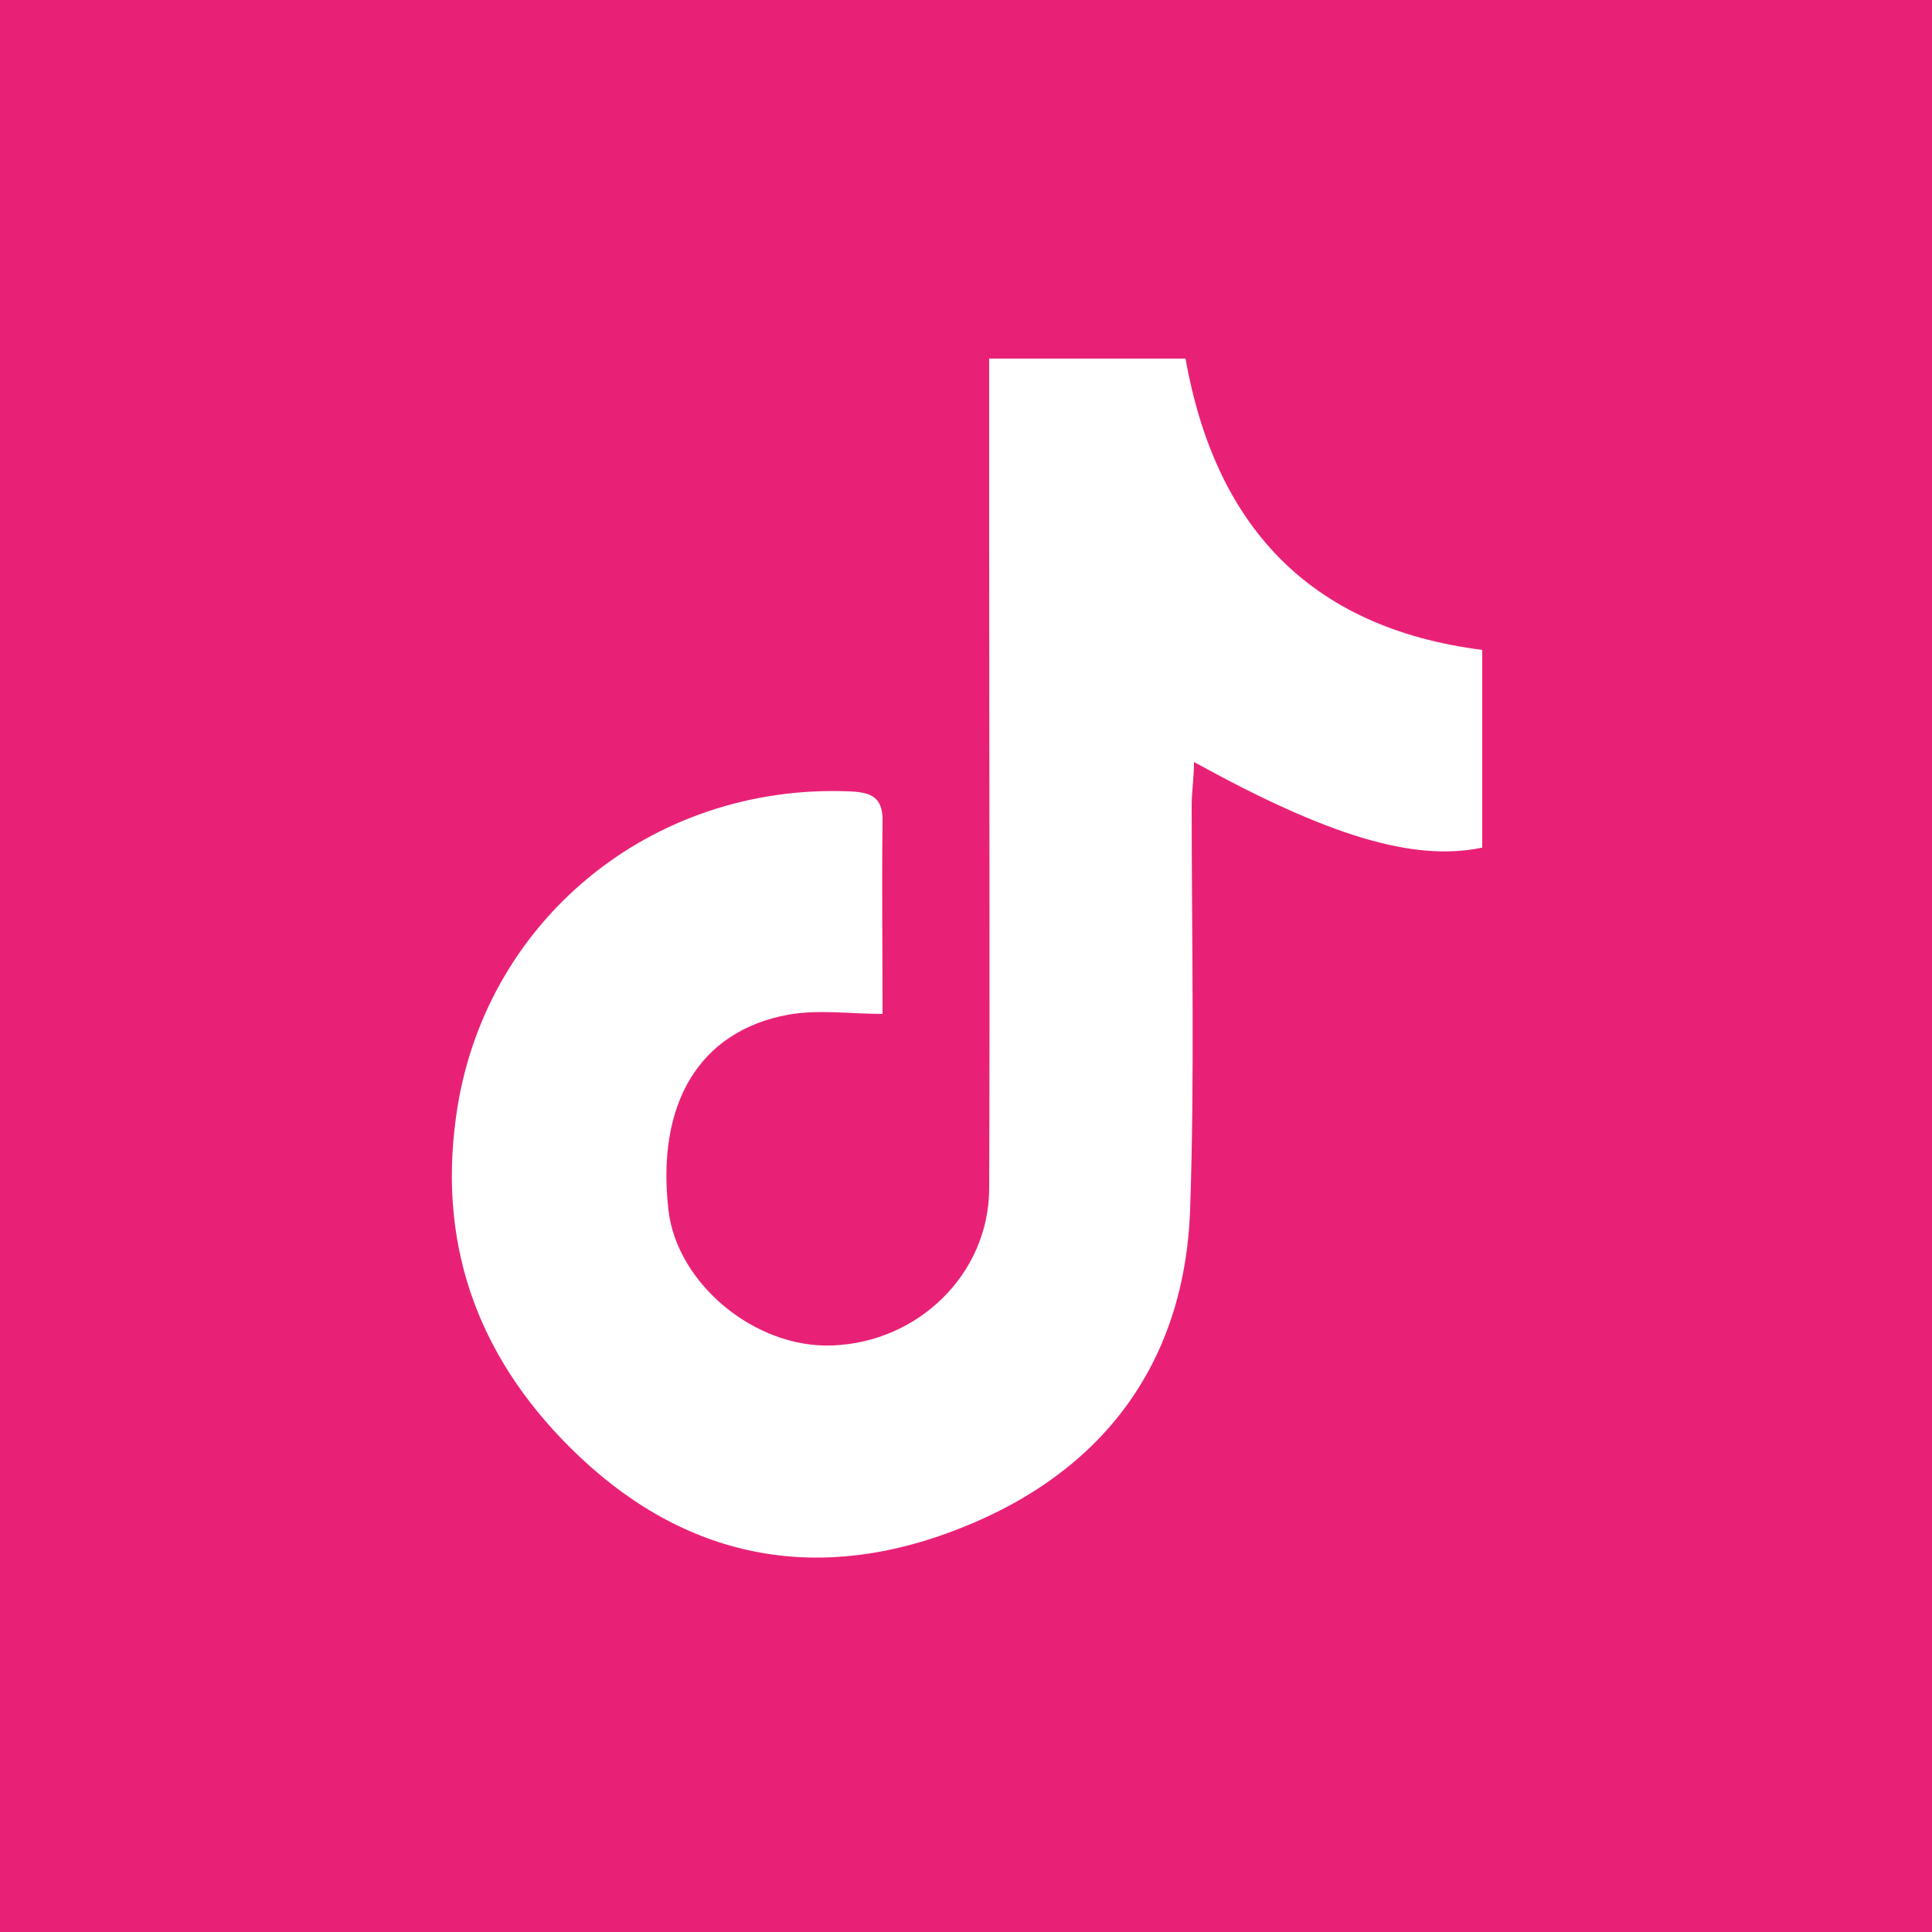 <?xml version="1.0" encoding="UTF-8"?>
<svg id="_レイヤー_1" data-name="レイヤー_1" xmlns="http://www.w3.org/2000/svg" width="88.2mm" height="88.2mm" version="1.1" viewBox="0 0 250 250">
  <!-- Generator: Adobe Illustrator 29.1.0, SVG Export Plug-In . SVG Version: 2.1.0 Build 142)  -->
  <defs>
    <style>
      .st0 {
        fill: #fff;
      }

      .st1 {
        fill: #e92176;
      }
    </style>
  </defs>
  <g id="_レイヤー_11" data-name="_レイヤー_1">
    <rect class="st1" x="0" y="0" width="250" height="250"/>
    <path class="st0" d="M191.7,109.7c-8.8,1.8-19.8-1.5-37.2-11.1,0,2.1-.3,3.9-.3,5.6,0,17.4.4,34.9-.2,52.3-.7,20-11.4,34-29.6,41.2-18,7.2-35,4.4-49.4-9.2-12.6-11.9-18.4-26.5-16-43.9,3.4-25.3,25.2-43.2,50.8-42.2,2.9.1,4.5.7,4.4,4-.1,8.3,0,16.5,0,24.8-4.1,0-8.3-.6-12.2.1-11.5,2.1-17.1,11.5-15.5,25.3,1.1,9.5,11.2,17.9,21.2,17.5,11.1-.4,20.2-9.2,20.3-20.2.1-27.8,0-55.6,0-83.5v-24h25.4c3.8,21.3,15.7,34.8,38.4,37.7v25.6Z"/>
  </g>
</svg>
